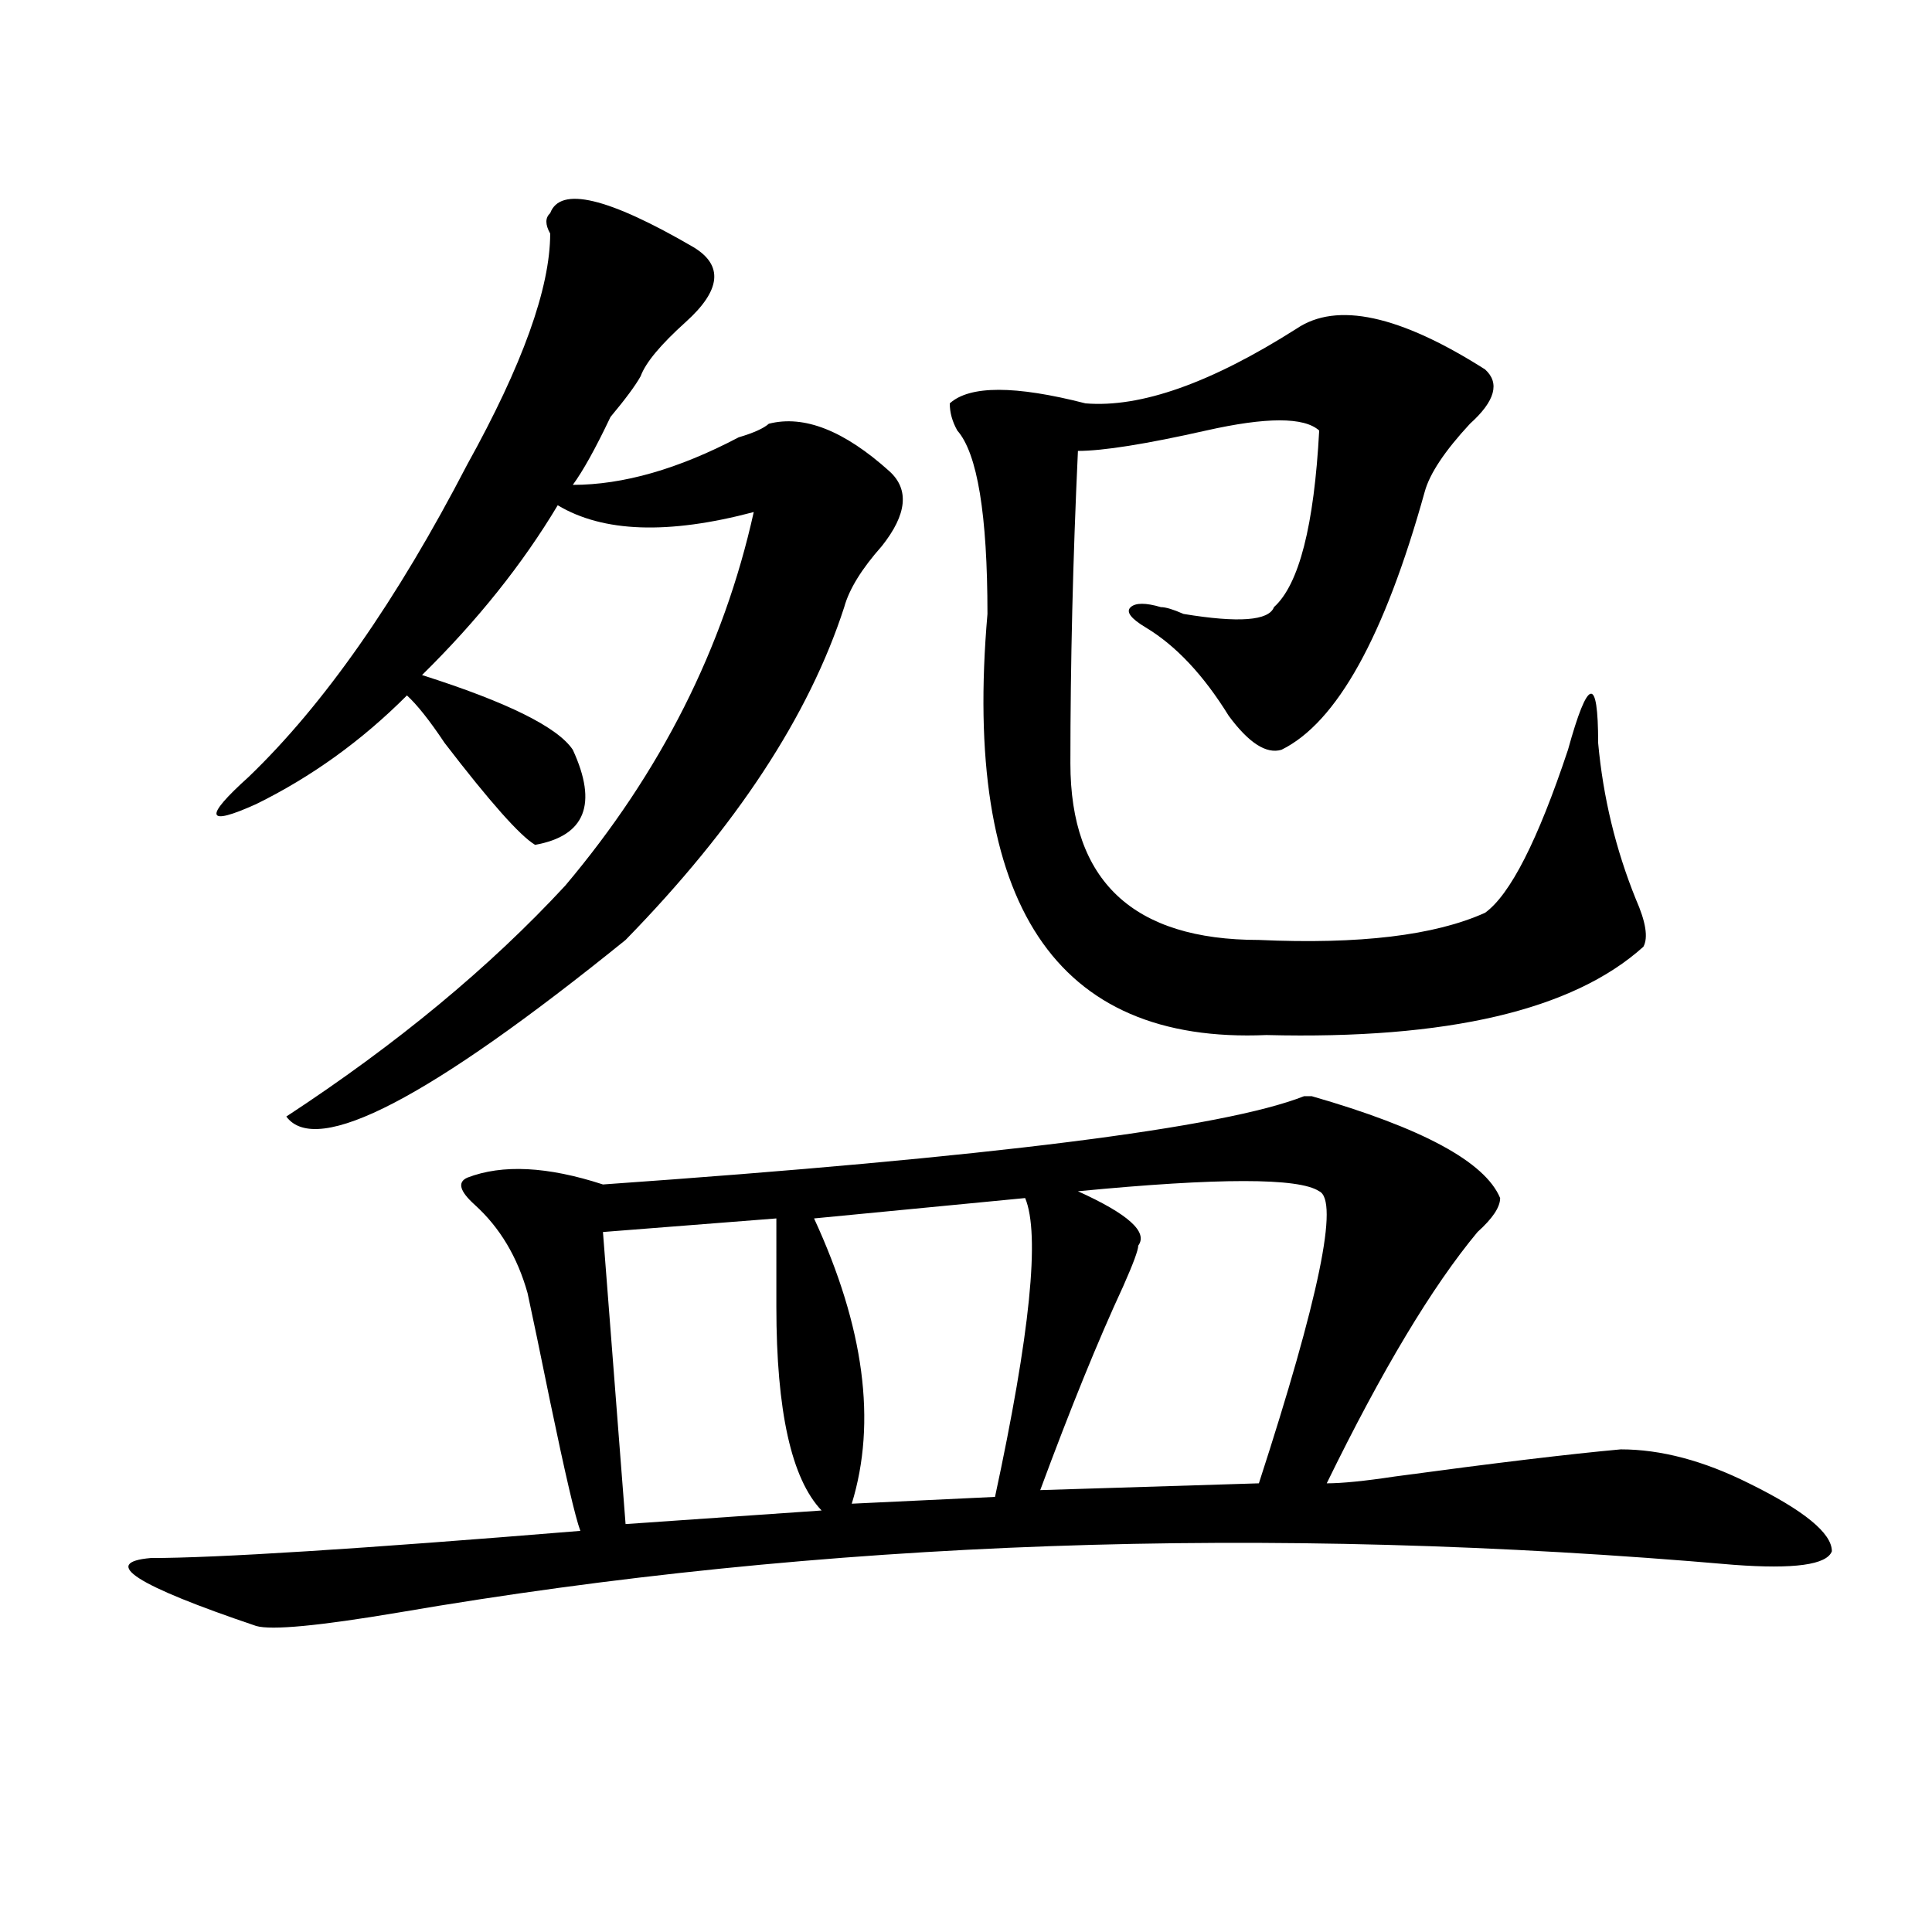 <?xml version="1.0" encoding="utf-8"?>
<!-- Generator: Adobe Illustrator 16.0.0, SVG Export Plug-In . SVG Version: 6.00 Build 0)  -->
<!DOCTYPE svg PUBLIC "-//W3C//DTD SVG 1.1//EN" "http://www.w3.org/Graphics/SVG/1.1/DTD/svg11.dtd">
<svg version="1.1" id="图层_1" xmlns="http://www.w3.org/2000/svg" xmlns:xlink="http://www.w3.org/1999/xlink" x="0px" y="0px"
	 width="1000px" height="1000px" viewBox="0 0 1000 1000" enable-background="new 0 0 1000 1000" xml:space="preserve">
<path d="M776.469,620.109c0,4.724-3.902,10.547-11.707,17.578c-23.414,28.125-49.45,71.521-78.047,130.078
	c7.805,0,19.512-1.153,35.121-3.516c52.011-7.031,91.034-11.7,117.07-14.063c20.792,0,42.926,5.878,66.34,17.578
	c28.597,14.063,42.926,25.817,42.926,35.156c-2.622,7.031-19.512,9.338-50.73,7.031c-241.945-21.094-472.184-12.854-690.715,24.609
	c-41.646,7.031-66.34,9.338-74.145,7.031c-62.438-21.094-80.669-32.85-54.633-35.156c33.78,0,107.925-4.669,222.434-14.063
	c-2.622-7.031-7.805-29.278-15.609-66.797c-5.243-25.763-9.146-44.495-11.707-56.25c-5.243-18.731-14.329-33.948-27.316-45.703
	c-7.805-7.031-9.146-11.7-3.902-14.063c18.171-7.031,41.585-5.823,70.242,3.516c200.3-14.063,321.272-29.278,362.918-45.703h3.902
	C736.104,583.8,768.664,601.378,776.469,620.109z M284.773,110.344c5.183-14.063,29.878-8.185,74.145,17.578
	c15.609,9.394,14.269,22.302-3.902,38.672c-13.048,11.755-20.853,21.094-23.414,28.125c-2.622,4.724-7.805,11.755-15.609,21.094
	c-7.805,16.425-14.329,28.125-19.512,35.156c25.976,0,54.633-8.185,85.852-24.609c7.805-2.308,12.987-4.669,15.609-7.031
	c18.171-4.669,39.023,3.516,62.438,24.609c10.366,9.394,9.085,22.302-3.902,38.672c-10.427,11.755-16.95,22.302-19.512,31.641
	c-18.231,56.25-55.974,113.708-113.168,172.266c-101.461,82.067-159.996,112.5-175.605,91.406
	c57.194-37.464,105.363-77.344,144.387-119.531c49.39-58.558,81.949-123.047,97.559-193.359
	c-44.267,11.755-78.047,10.547-101.461-3.516c-18.231,30.487-41.646,59.766-70.242,87.891
	c44.206,14.063,70.242,26.972,78.047,38.672c12.987,28.125,6.464,44.55-19.512,49.219c-7.805-4.669-23.414-22.247-46.828-52.734
	c-7.805-11.7-14.329-19.886-19.512-24.609c-23.414,23.456-49.45,42.188-78.047,56.25c-26.036,11.755-27.316,7.031-3.902-14.063
	c39.023-37.464,76.706-91.406,113.168-161.719c28.597-51.526,42.926-91.406,42.926-119.531
	C282.151,116.222,282.151,112.706,284.773,110.344z M401.844,630.656l-89.754,7.031l11.707,151.172l101.461-7.031
	c-15.609-16.37-23.414-51.526-23.414-105.469C401.844,657.628,401.844,642.411,401.844,630.656z M530.621,620.109l-109.266,10.547
	c25.976,56.25,32.499,105.469,19.512,147.656l74.145-3.516C533.183,690.422,538.426,638.896,530.621,620.109z M671.105,170.109
	c20.792-14.063,53.292-7.031,97.559,21.094c7.805,7.031,5.183,16.425-7.805,28.125c-13.048,14.063-20.853,25.817-23.414,35.156
	c-20.853,75.036-45.548,119.531-74.145,133.594c-7.805,2.362-16.95-3.516-27.316-17.578c-13.048-21.094-27.316-36.31-42.926-45.703
	c-7.805-4.669-10.427-8.185-7.805-10.547c2.562-2.308,7.805-2.308,15.609,0c2.562,0,6.464,1.208,11.707,3.516
	c28.597,4.724,44.206,3.516,46.828-3.516c12.987-11.7,20.792-42.188,23.414-91.406c-7.805-7.031-27.316-7.031-58.535,0
	s-53.353,10.547-66.34,10.547c-2.622,56.25-3.902,110.192-3.902,161.719c0,60.974,32.499,91.406,97.559,91.406
	c52.011,2.362,91.034-2.308,117.07-14.063c12.987-9.339,27.316-37.464,42.926-84.375c10.366-37.464,15.609-38.672,15.609-3.516
	c2.562,28.125,9.085,55.097,19.512,80.859c5.183,11.755,6.464,19.94,3.902,24.609c-36.462,32.849-101.461,48.065-195.117,45.703
	c-109.266,4.724-157.435-67.95-144.387-217.969c0-51.526-5.243-83.167-15.609-94.922c-2.622-4.669-3.902-9.339-3.902-14.063
	c10.366-9.339,33.78-9.339,70.242,0C590.437,211.144,626.839,198.234,671.105,170.109z M682.813,616.594
	c-10.427-7.031-52.071-7.031-124.875,0c25.976,11.755,36.401,21.094,31.219,28.125c0,2.362-2.622,9.394-7.805,21.094
	c-13.048,28.125-27.316,63.281-42.926,105.469l113.168-3.516C682.813,671.69,693.179,621.317,682.813,616.594z"/>
</svg>
